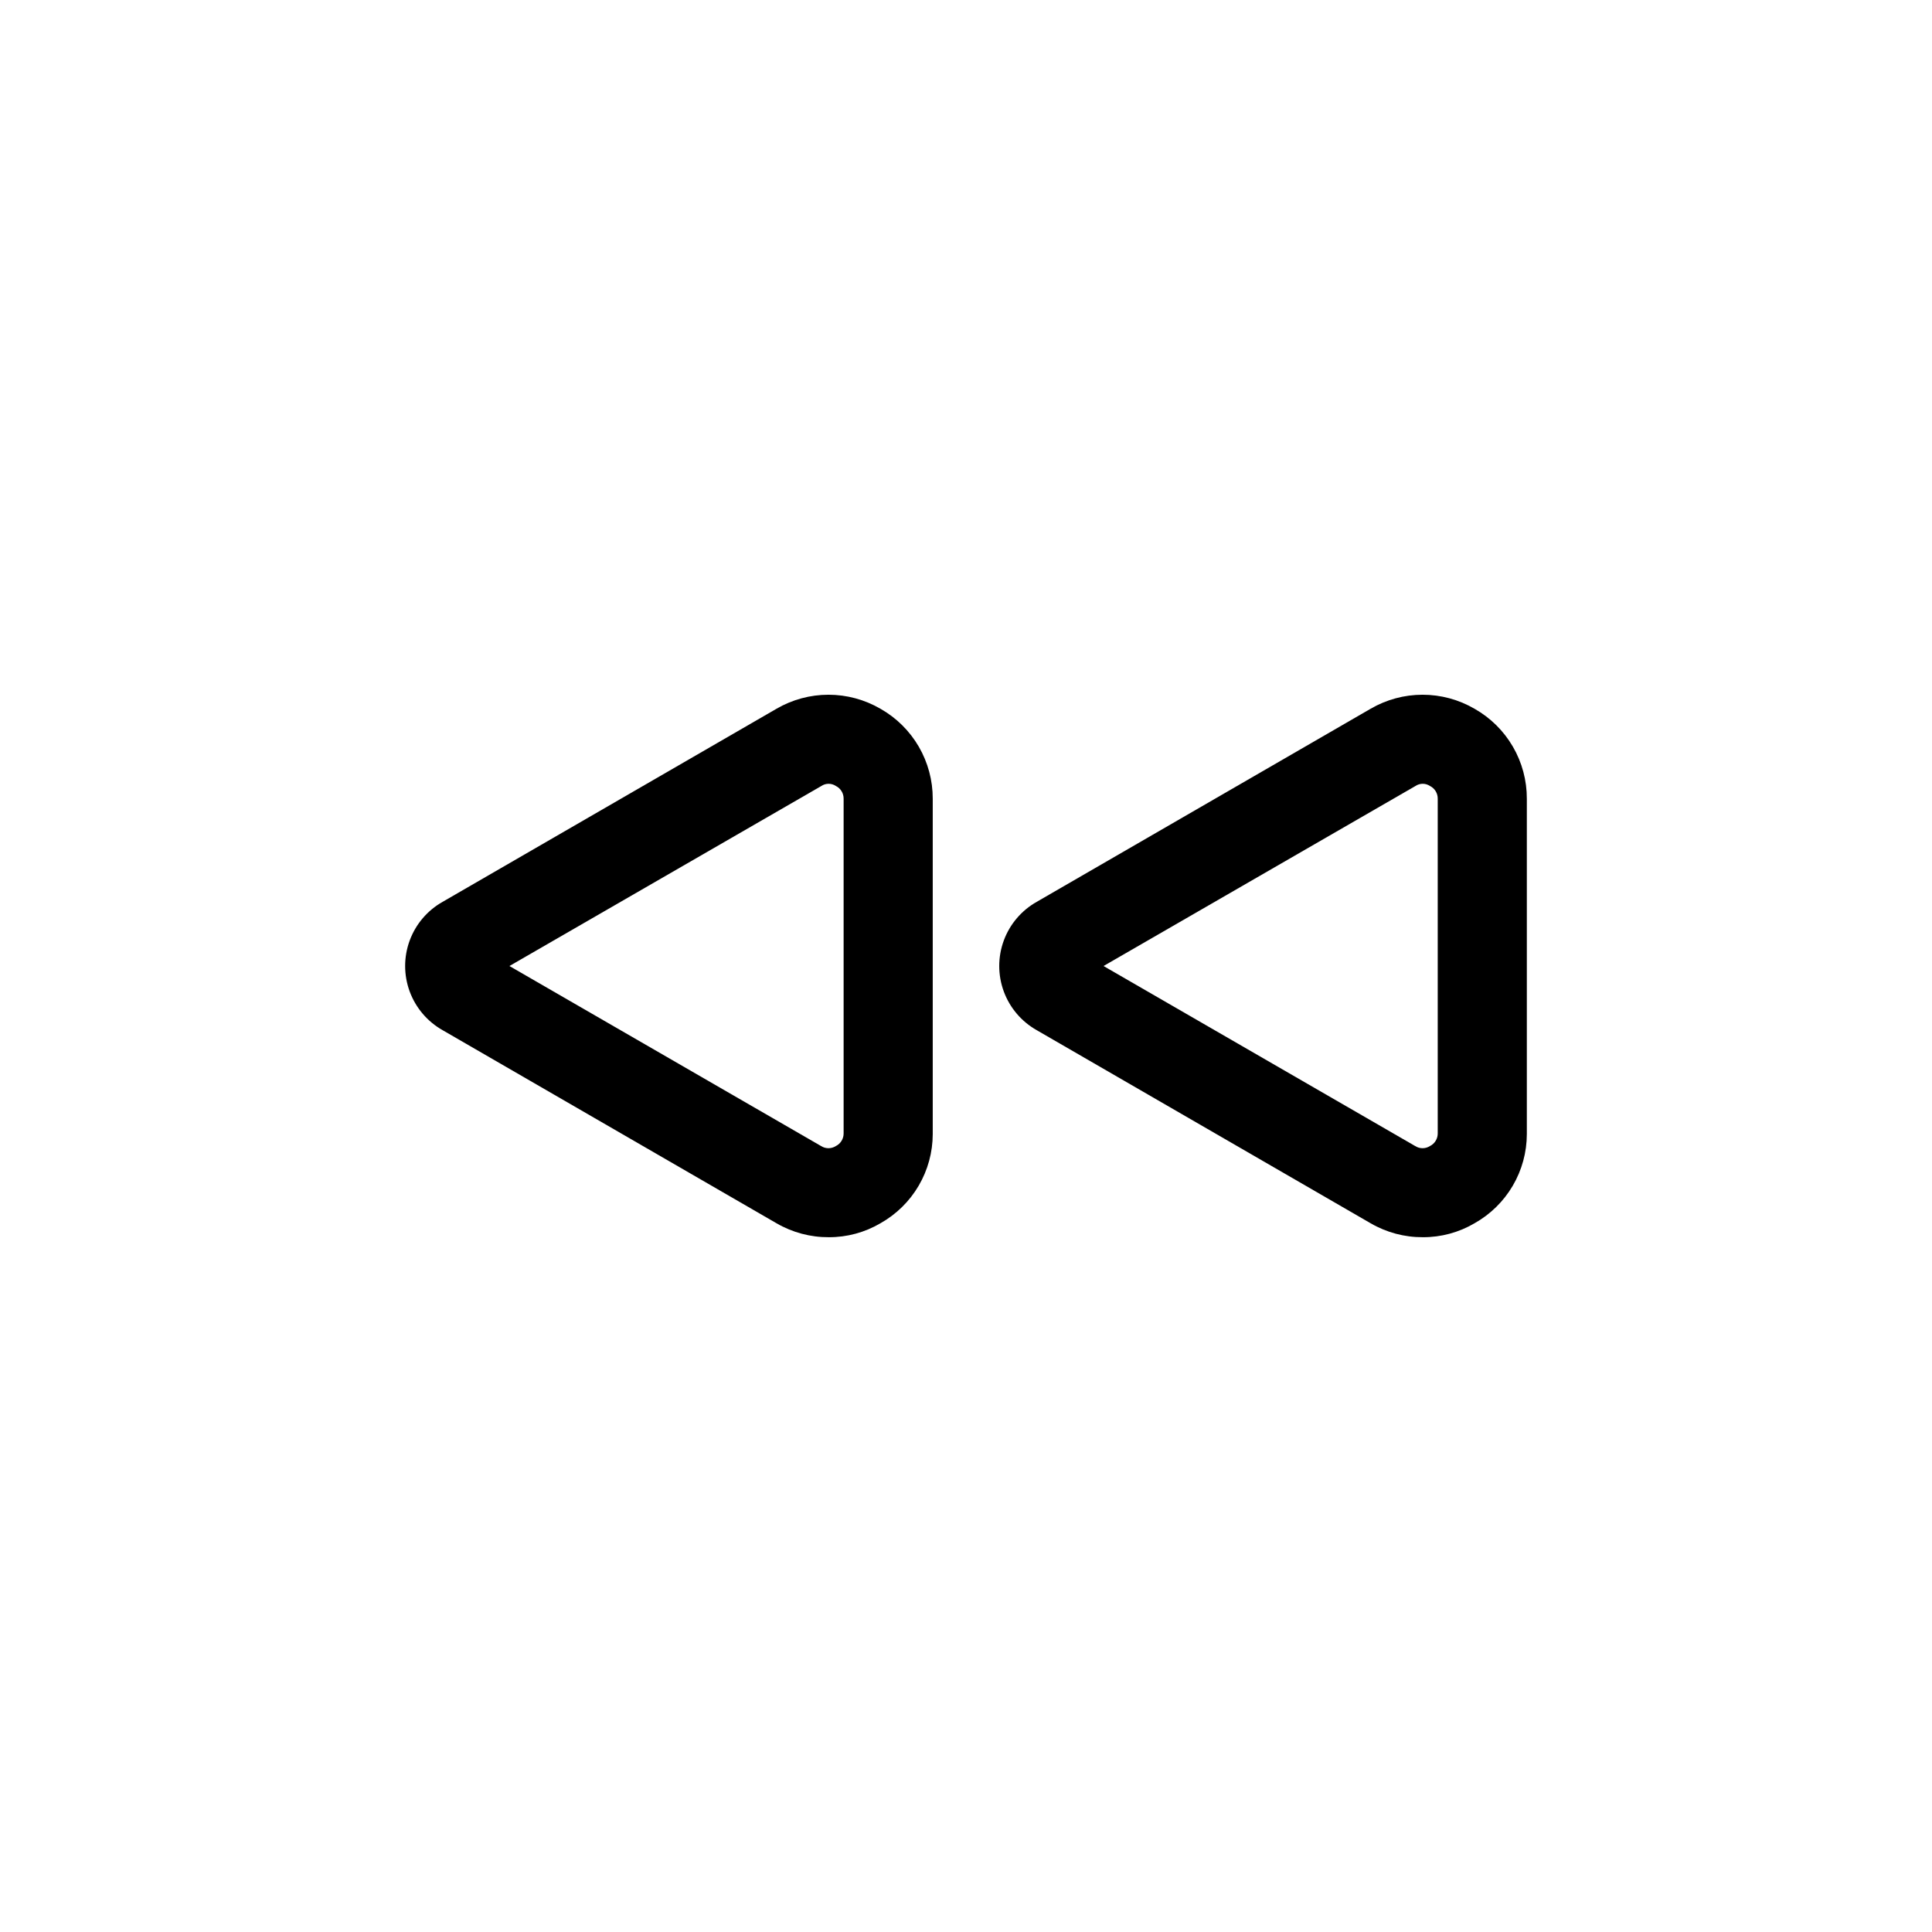 <?xml version="1.0" encoding="UTF-8"?>
<!-- Uploaded to: SVG Repo, www.svgrepo.com, Generator: SVG Repo Mixer Tools -->
<svg fill="#000000" width="800px" height="800px" version="1.1" viewBox="144 144 512 512" xmlns="http://www.w3.org/2000/svg">
 <g>
  <path d="m534.77 331.83c-4.18-2.434-8.934-3.719-13.773-3.719-4.84 0-9.594 1.285-13.777 3.719l-88.48 51.168c-4.035 2.277-7.133 5.914-8.73 10.266-1.602 4.348-1.602 9.125 0 13.477 1.598 4.348 4.695 7.988 8.73 10.266l88.48 51.168c4.207 2.445 8.988 3.723 13.855 3.699 4.816 0.02 9.547-1.258 13.695-3.699 4.195-2.359 7.688-5.785 10.125-9.938 2.434-4.148 3.723-8.871 3.731-13.68v-88.875c0.016-4.848-1.258-9.613-3.695-13.805-2.434-4.191-5.941-7.66-10.16-10.047zm-9.758 112.49c0.027 1.43-0.77 2.75-2.047 3.387-1.199 0.773-2.738 0.773-3.938 0l-82.578-47.703 82.656-47.703v-0.004c1.168-0.781 2.691-0.781 3.859 0 1.277 0.641 2.074 1.957 2.047 3.387z"/>
  <path d="m377.33 331.83c-4.184-2.434-8.938-3.719-13.777-3.719-4.84 0-9.594 1.285-13.777 3.719l-88.48 51.168c-4.035 2.277-7.129 5.914-8.73 10.266-1.598 4.348-1.598 9.125 0 13.477 1.602 4.348 4.695 7.988 8.73 10.266l88.48 51.168c4.207 2.445 8.992 3.723 13.855 3.699 4.816 0.02 9.547-1.258 13.699-3.699 4.191-2.359 7.688-5.785 10.121-9.938 2.434-4.148 3.723-8.871 3.734-13.68v-88.875c0.012-4.848-1.262-9.613-3.695-13.805-2.438-4.191-5.941-7.66-10.16-10.047zm-9.762 112.49c0.027 1.43-0.77 2.75-2.047 3.387-1.199 0.773-2.738 0.773-3.938 0l-82.578-47.703 82.656-47.703v-0.004c1.168-0.781 2.691-0.781 3.859 0 1.277 0.641 2.074 1.957 2.047 3.387z"/>
 </g>
</svg>